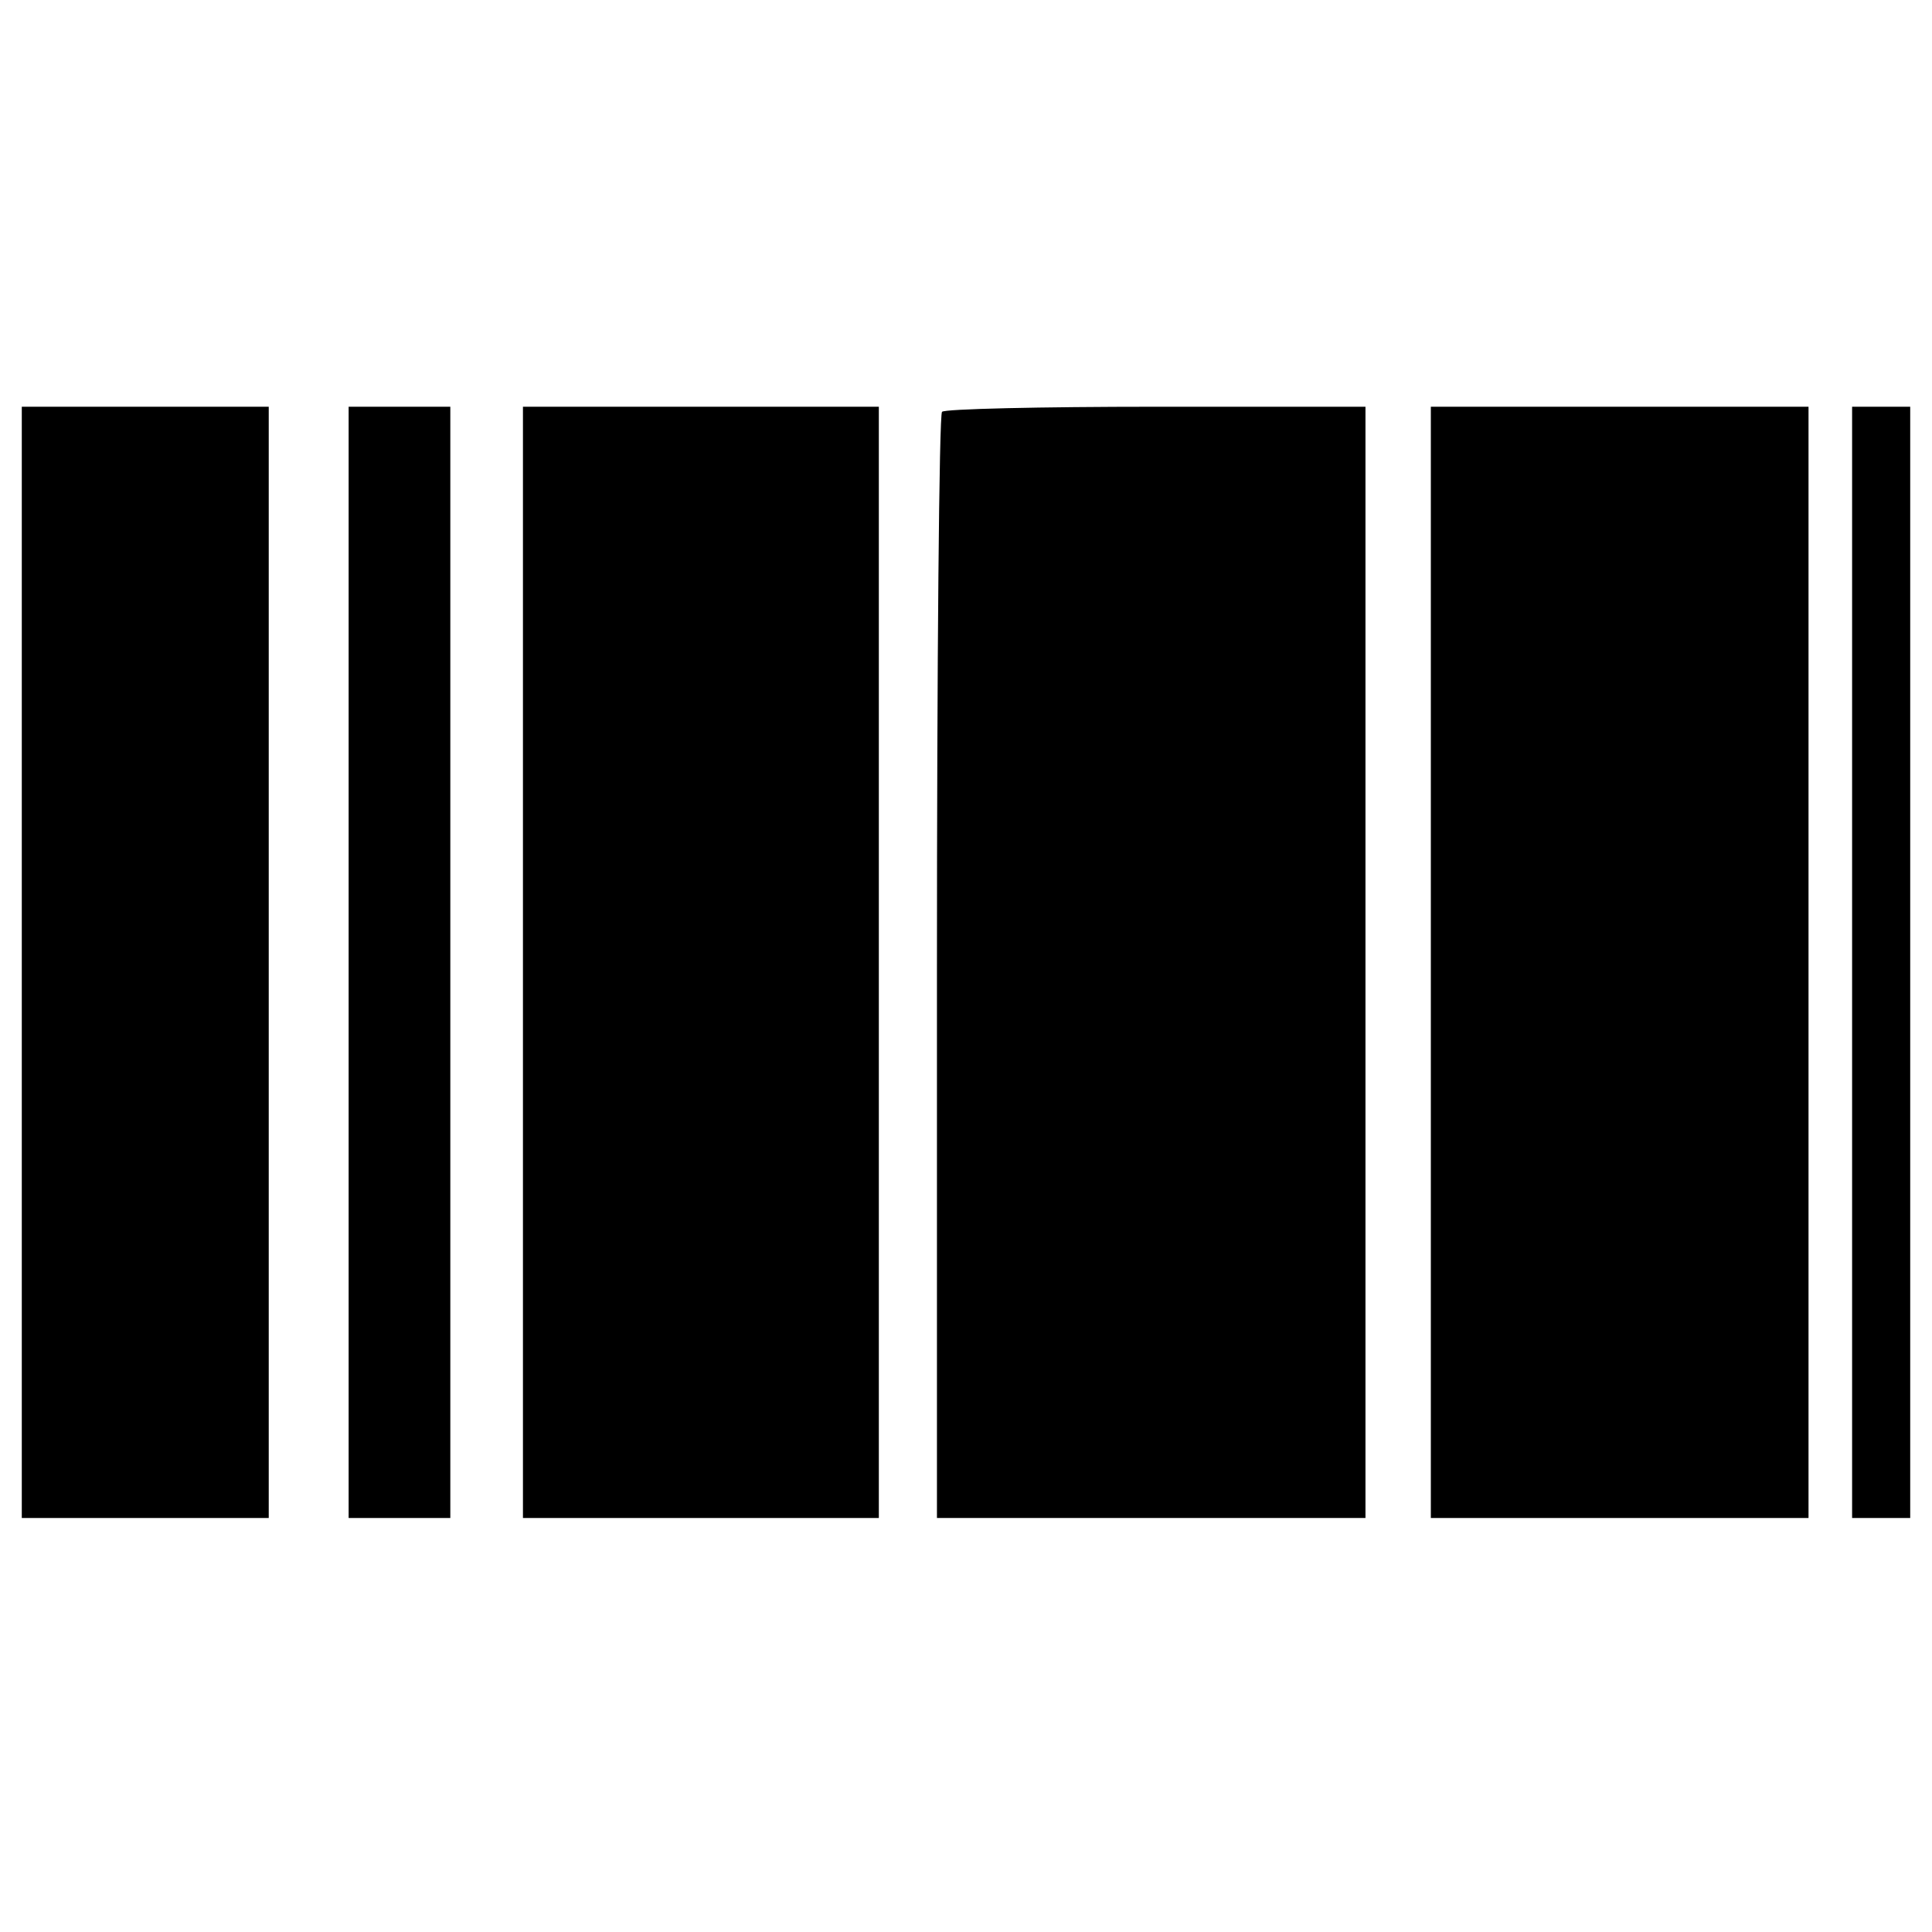 <?xml version="1.0" standalone="no"?>
<!DOCTYPE svg PUBLIC "-//W3C//DTD SVG 20010904//EN"
 "http://www.w3.org/TR/2001/REC-SVG-20010904/DTD/svg10.dtd">
<svg version="1.0" xmlns="http://www.w3.org/2000/svg"
 width="266pt" height="266pt" viewBox="0 0 266 266"
 preserveAspectRatio="xMidYMid meet">
<g transform="translate(0,266) scale(0.1,-0.1)"
fill="#000000" stroke="none">
<path d="M30 1335 l0 -765 170 0 170 0 0 765 0 765 -170 0 -170 0 0 -765z"/>
<path d="M480 1335 l0 -765 70 0 70 0 0 765 0 765 -70 0 -70 0 0 -765z"/>
<path d="M720 1335 l0 -765 245 0 245 0 0 765 0 765 -245 0 -245 0 0 -765z"/>
<path d="M1297 2093 c-4 -3 -7 -348 -7 -765 l0 -758 295 0 295 0 0 765 0 765
-288 0 c-159 0 -292 -3 -295 -7z"/>
<path d="M1970 1335 l0 -765 260 0 260 0 0 765 0 765 -260 0 -260 0 0 -765z"/>
<path d="M2550 1335 l0 -765 40 0 40 0 0 765 0 765 -40 0 -40 0 0 -765z"/>
</g>
</svg>
